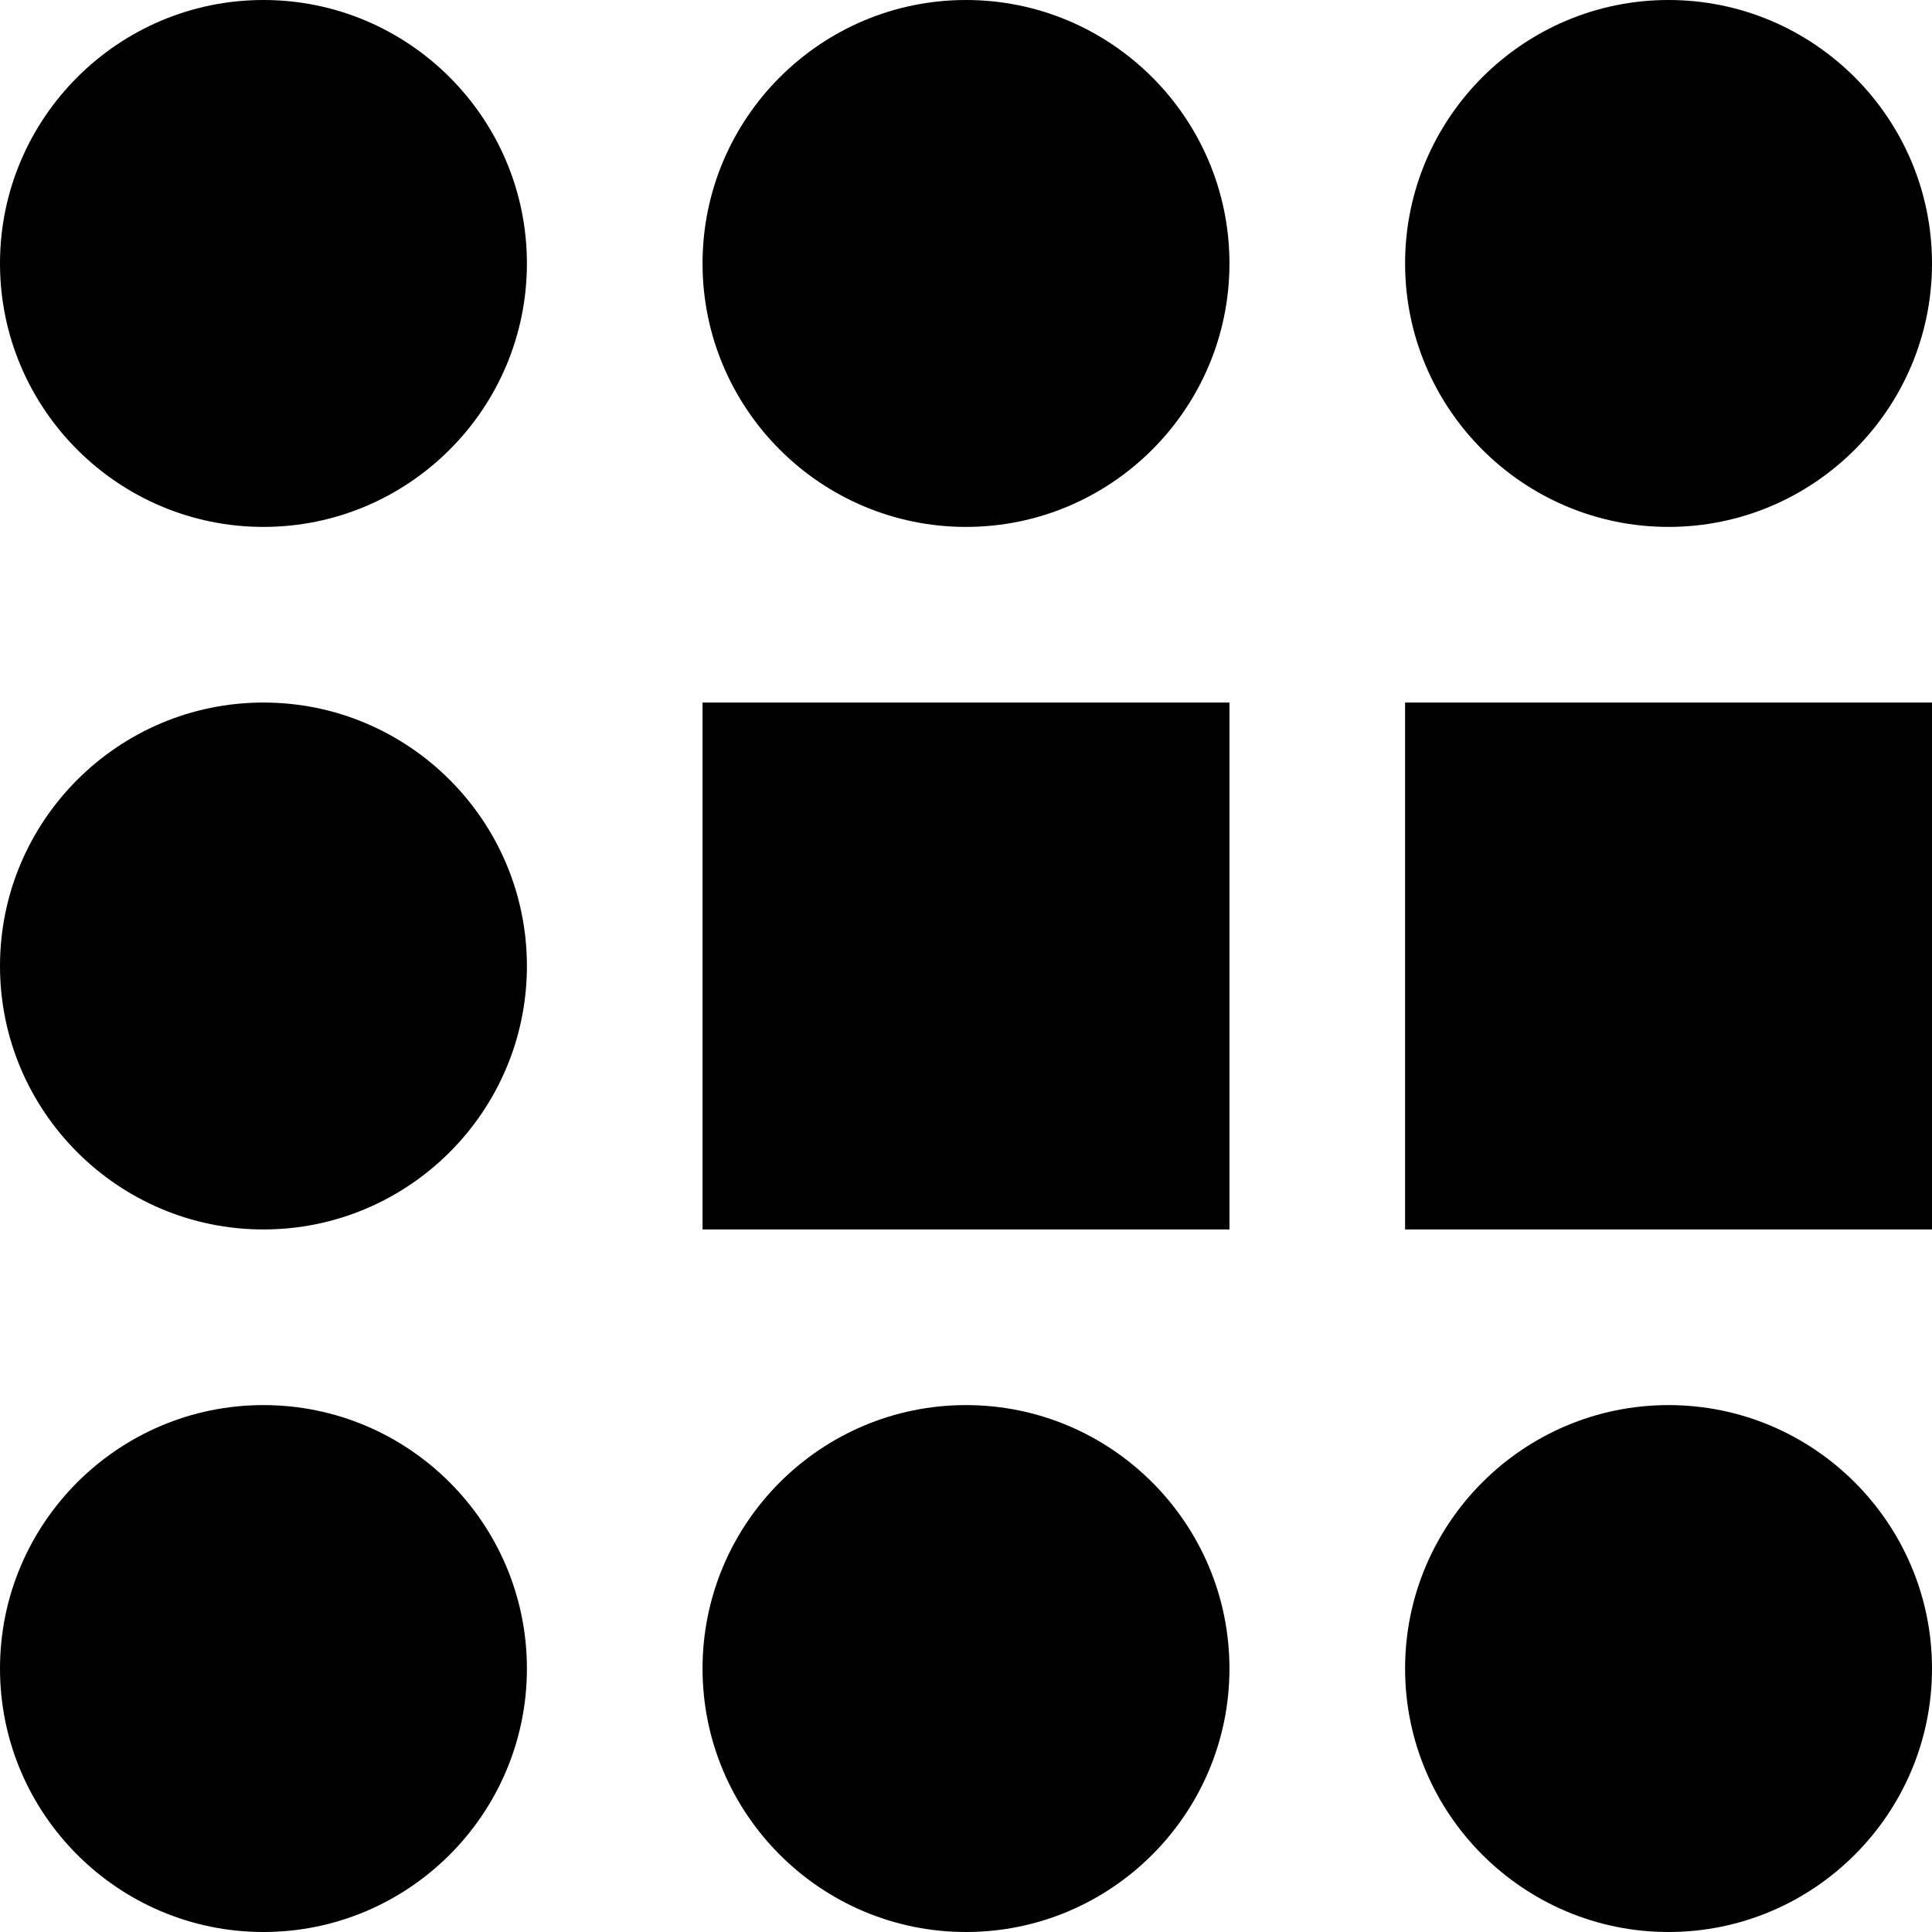 <?xml version="1.0" encoding="iso-8859-1"?>
<!-- Generator: Adobe Illustrator 19.0.0, SVG Export Plug-In . SVG Version: 6.00 Build 0)  -->
<svg version="1.1" id="Capa_1" xmlns="http://www.w3.org/2000/svg" xmlns:xlink="http://www.w3.org/1999/xlink" x="0px" y="0px"
	 viewBox="0 0 330 330" style="enable-background:new 0 0 330 330;" xml:space="preserve">
<g id="XMLID_45_">
	<path id="XMLID_54_" d="M45,0C20.187,0,0,20.187,0,45s20.187,45,45,45s45-20.187,45-45S69.813,0,45,0z"/>
	<path id="XMLID_53_" d="M285,90c24.813,0,45-20.187,45-45S309.813,0,285,0s-45,20.187-45,45S260.187,90,285,90z"/>
	<path id="XMLID_52_" d="M165,0c-24.813,0-45,20.187-45,45s20.187,45,45,45s45-20.187,45-45S189.813,0,165,0z"/>
	<path id="XMLID_51_" d="M45,120c-24.813,0-45,20.187-45,45s20.187,45,45,45s45-20.187,45-45S69.813,120,45,120z"/>
	<path id="XMLID_50_" d="M45,240c-24.813,0-45,20.187-45,45s20.187,45,45,45s45-20.187,45-45S69.813,240,45,240z"/>
	<path id="XMLID_49_" d="M165,240c-24.813,0-45,20.187-45,45s20.187,45,45,45s45-20.187,45-45S189.813,240,165,240z"/>
	<path id="XMLID_48_" d="M285,240c-24.813,0-45,20.187-45,45s20.187,45,45,45s45-20.187,45-45S309.813,240,285,240z"/>
	<rect id="XMLID_47_" x="120" y="120" width="90" height="90"/>
	<rect id="XMLID_46_" x="240" y="120" width="90" height="90"/>
</g>
<g>
</g>
<g>
</g>
<g>
</g>
<g>
</g>
<g>
</g>
<g>
</g>
<g>
</g>
<g>
</g>
<g>
</g>
<g>
</g>
<g>
</g>
<g>
</g>
<g>
</g>
<g>
</g>
<g>
</g>
</svg>
